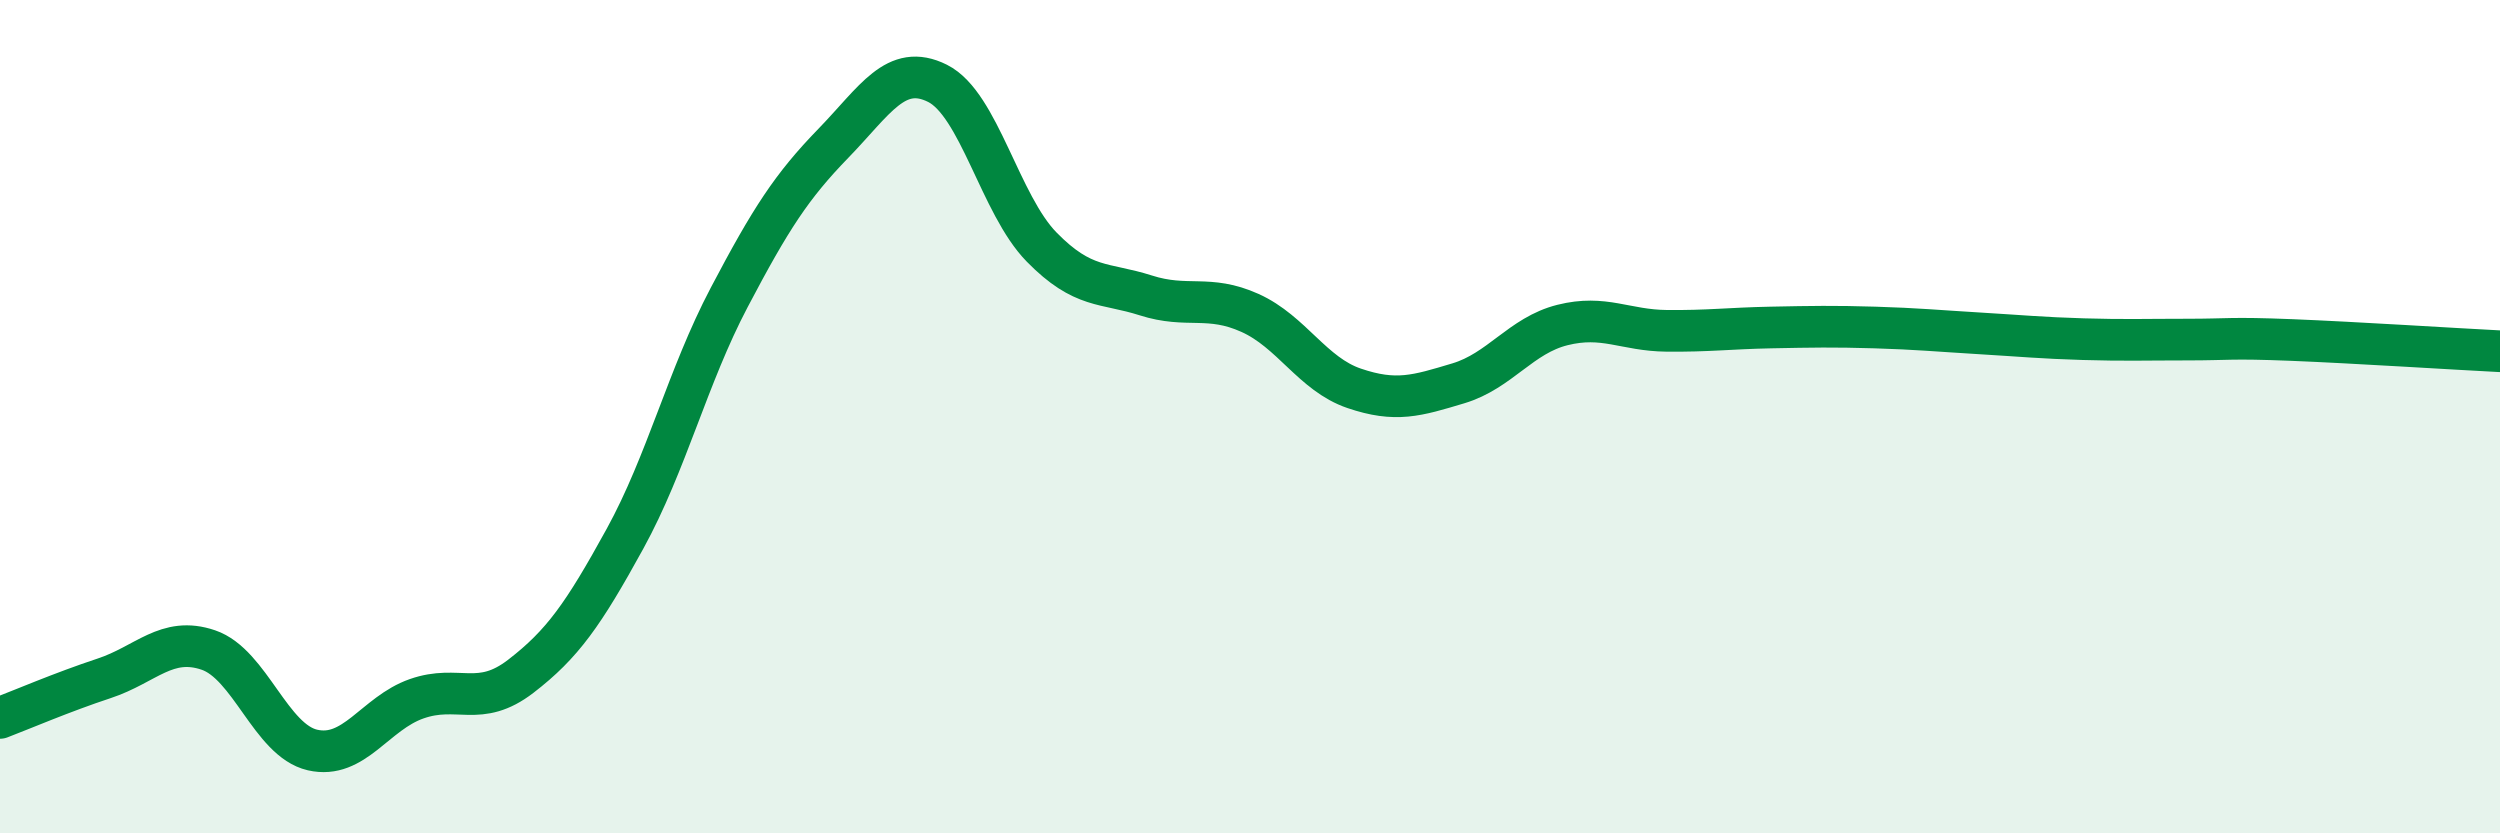 
    <svg width="60" height="20" viewBox="0 0 60 20" xmlns="http://www.w3.org/2000/svg">
      <path
        d="M 0,17.23 C 0.5,17.04 1.5,16.61 2.5,16.28 C 3.5,15.95 4,15.26 5,15.6 C 6,15.94 6.5,17.77 7.5,18 C 8.5,18.23 9,17.12 10,16.77 C 11,16.42 11.5,17 12.5,16.23 C 13.5,15.46 14,14.75 15,12.93 C 16,11.11 16.5,9.04 17.5,7.14 C 18.5,5.24 19,4.47 20,3.44 C 21,2.41 21.5,1.5 22.5,2 C 23.5,2.5 24,4.91 25,5.93 C 26,6.95 26.5,6.77 27.5,7.09 C 28.5,7.41 29,7.06 30,7.51 C 31,7.96 31.5,8.98 32.5,9.32 C 33.5,9.66 34,9.5 35,9.2 C 36,8.9 36.5,8.05 37.5,7.8 C 38.5,7.55 39,7.93 40,7.94 C 41,7.95 41.5,7.88 42.5,7.86 C 43.5,7.84 44,7.83 45,7.86 C 46,7.89 46.5,7.94 47.5,8 C 48.5,8.06 49,8.11 50,8.14 C 51,8.17 51.5,8.15 52.5,8.15 C 53.5,8.15 53.5,8.1 55,8.16 C 56.5,8.22 59,8.38 60,8.43L60 20L0 20Z"
        fill="#008740"
        opacity="0.1"
        stroke-linecap="round"
        stroke-linejoin="round"
      />
      <path
        d="M 0,17.23 C 0.5,17.04 1.5,16.61 2.5,16.28 C 3.5,15.95 4,15.26 5,15.6 C 6,15.94 6.5,17.77 7.5,18 C 8.5,18.23 9,17.12 10,16.77 C 11,16.42 11.5,17 12.5,16.23 C 13.5,15.46 14,14.75 15,12.93 C 16,11.11 16.5,9.04 17.5,7.14 C 18.5,5.24 19,4.47 20,3.44 C 21,2.41 21.5,1.5 22.5,2 C 23.5,2.5 24,4.91 25,5.93 C 26,6.95 26.5,6.77 27.5,7.09 C 28.5,7.41 29,7.06 30,7.51 C 31,7.96 31.5,8.98 32.5,9.32 C 33.5,9.66 34,9.5 35,9.2 C 36,8.9 36.5,8.05 37.5,7.8 C 38.5,7.55 39,7.93 40,7.94 C 41,7.95 41.5,7.88 42.5,7.86 C 43.5,7.84 44,7.83 45,7.86 C 46,7.89 46.5,7.94 47.5,8 C 48.5,8.06 49,8.11 50,8.14 C 51,8.17 51.5,8.15 52.5,8.15 C 53.5,8.15 53.5,8.1 55,8.16 C 56.5,8.22 59,8.38 60,8.43"
        stroke="#008740"
        stroke-width="1"
        fill="none"
        stroke-linecap="round"
        stroke-linejoin="round"
      />
    </svg>
  